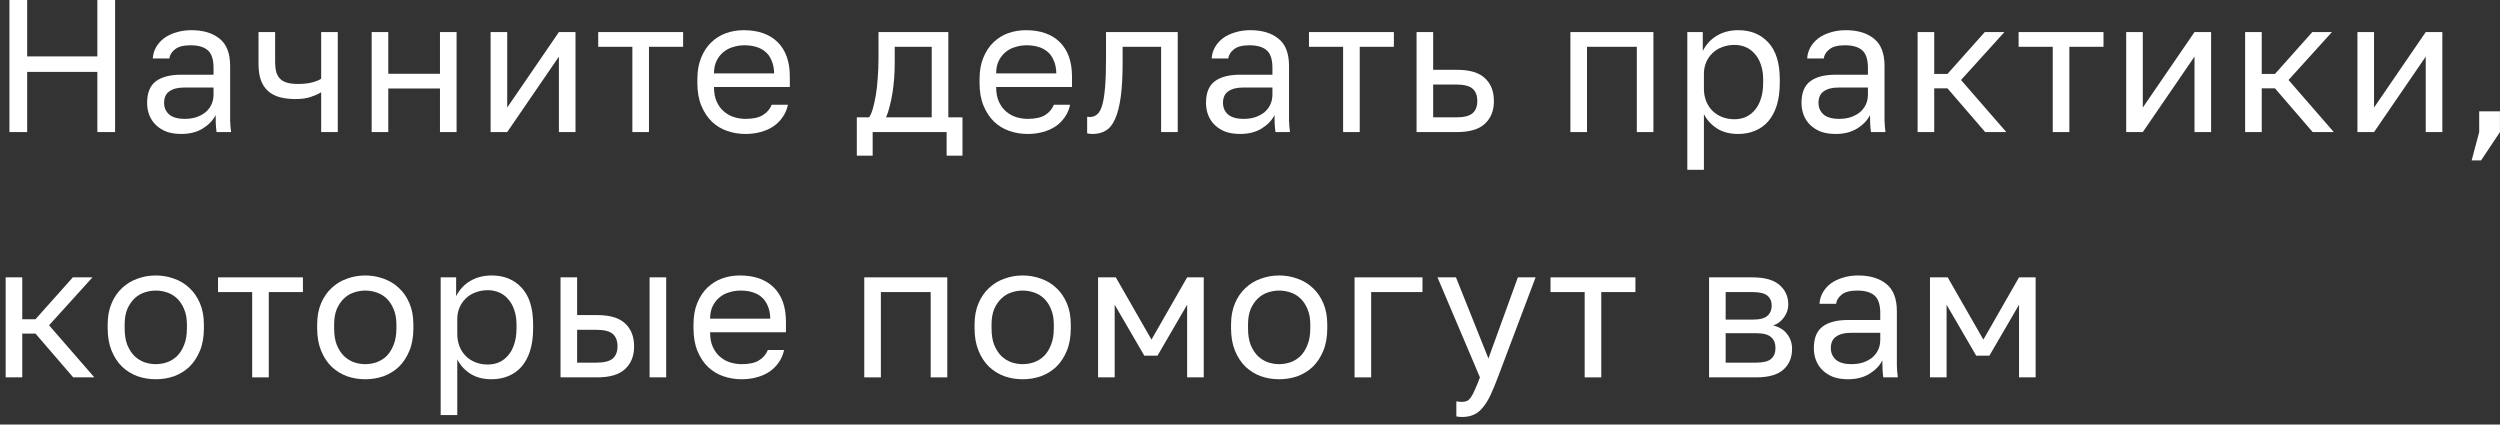 <?xml version="1.0" encoding="UTF-8"?> <svg xmlns="http://www.w3.org/2000/svg" width="265" height="45" viewBox="0 0 265 45" fill="none"><rect x="0" y="0" width="265" height="45" fill="#333333" stroke="none"/><path d="M1 0H2.88V5.98H10.32V0H12.2V14H10.32V7.62H2.88V14H1V0Z" fill="white"></path><path d="M19.215 14.2C18.628 14.2 18.108 14.12 17.655 13.96C17.215 13.787 16.842 13.553 16.535 13.26C16.228 12.967 15.995 12.62 15.835 12.22C15.675 11.82 15.595 11.38 15.595 10.9C15.595 9.847 15.902 9.087 16.515 8.62C17.142 8.153 18.035 7.92 19.195 7.92H22.635V7.2C22.635 6.293 22.428 5.667 22.015 5.32C21.615 4.973 21.008 4.8 20.195 4.8C19.435 4.8 18.882 4.947 18.535 5.24C18.188 5.52 17.995 5.84 17.955 6.2H16.195C16.222 5.773 16.335 5.38 16.535 5.02C16.748 4.647 17.028 4.327 17.375 4.06C17.735 3.793 18.162 3.587 18.655 3.44C19.148 3.28 19.695 3.2 20.295 3.2C21.548 3.2 22.542 3.5 23.275 4.1C24.022 4.687 24.395 5.653 24.395 7V11.3C24.395 11.86 24.395 12.353 24.395 12.78C24.408 13.193 24.442 13.6 24.495 14H22.955C22.915 13.693 22.888 13.407 22.875 13.14C22.862 12.86 22.855 12.547 22.855 12.2C22.575 12.76 22.122 13.233 21.495 13.62C20.868 14.007 20.108 14.2 19.215 14.2ZM19.595 12.6C20.008 12.6 20.395 12.547 20.755 12.44C21.128 12.32 21.455 12.153 21.735 11.94C22.015 11.713 22.235 11.44 22.395 11.12C22.555 10.8 22.635 10.427 22.635 10V9.28H19.495C18.842 9.28 18.328 9.413 17.955 9.68C17.582 9.933 17.395 10.34 17.395 10.9C17.395 11.393 17.568 11.8 17.915 12.12C18.275 12.44 18.835 12.6 19.595 12.6Z" fill="white"></path><path d="M34.044 9.78C33.737 9.967 33.364 10.133 32.923 10.28C32.497 10.427 31.957 10.5 31.303 10.5C30.69 10.5 30.137 10.433 29.643 10.3C29.163 10.167 28.757 9.953 28.424 9.66C28.09 9.367 27.837 8.987 27.663 8.52C27.49 8.053 27.404 7.48 27.404 6.8V3.4H29.163V6.5C29.163 6.953 29.203 7.333 29.284 7.64C29.377 7.947 29.523 8.193 29.724 8.38C29.924 8.567 30.177 8.7 30.483 8.78C30.79 8.86 31.163 8.9 31.604 8.9C32.203 8.9 32.717 8.84 33.144 8.72C33.57 8.6 33.87 8.473 34.044 8.34V3.4H35.803V14H34.044V9.78Z" fill="white"></path><path d="M39.397 3.4H41.157V7.82H46.637V3.4H48.397V14H46.637V9.38H41.157V14H39.397V3.4Z" fill="white"></path><path d="M52.004 3.4H53.764V11.4L59.244 3.4H61.004V14H59.244V6L53.764 14H52.004V3.4Z" fill="white"></path><path d="M67.031 4.96H63.411V3.4H72.411V4.96H68.791V14H67.031V4.96Z" fill="white"></path><path d="M79.021 14.2C78.341 14.2 77.694 14.093 77.081 13.88C76.467 13.667 75.927 13.34 75.461 12.9C74.994 12.447 74.621 11.88 74.341 11.2C74.061 10.52 73.921 9.72 73.921 8.8V8.4C73.921 7.52 74.054 6.76 74.321 6.12C74.587 5.467 74.941 4.927 75.381 4.5C75.834 4.06 76.354 3.733 76.941 3.52C77.541 3.307 78.167 3.2 78.821 3.2C80.381 3.2 81.587 3.627 82.441 4.48C83.294 5.333 83.721 6.54 83.721 8.1V9.22H75.681C75.681 9.847 75.781 10.373 75.981 10.8C76.181 11.227 76.441 11.573 76.761 11.84C77.081 12.107 77.434 12.3 77.821 12.42C78.221 12.54 78.621 12.6 79.021 12.6C79.821 12.6 80.434 12.467 80.861 12.2C81.301 11.933 81.614 11.567 81.801 11.1H83.521C83.414 11.607 83.221 12.053 82.941 12.44C82.674 12.827 82.341 13.153 81.941 13.42C81.554 13.673 81.107 13.867 80.601 14C80.107 14.133 79.581 14.2 79.021 14.2ZM78.921 4.8C78.507 4.8 78.107 4.86 77.721 4.98C77.334 5.087 76.987 5.267 76.681 5.52C76.387 5.76 76.147 6.067 75.961 6.44C75.774 6.813 75.681 7.26 75.681 7.78H82.061C82.047 7.233 81.954 6.773 81.781 6.4C81.621 6.013 81.401 5.707 81.121 5.48C80.841 5.24 80.507 5.067 80.121 4.96C79.747 4.853 79.347 4.8 78.921 4.8Z" fill="white"></path><path d="M90.822 12.44H92.122C92.269 12.24 92.402 11.933 92.522 11.52C92.642 11.107 92.749 10.62 92.842 10.06C92.936 9.5 93.002 8.893 93.042 8.24C93.096 7.573 93.122 6.893 93.122 6.2V3.4H100.522V12.44H102.022V16.5H100.342V14H92.502V16.5H90.822V12.44ZM98.762 12.44V4.96H94.842V6.6C94.842 7.16 94.822 7.72 94.782 8.28C94.742 8.827 94.682 9.353 94.602 9.86C94.522 10.353 94.422 10.827 94.302 11.28C94.196 11.72 94.069 12.107 93.922 12.44H98.762Z" fill="white"></path><path d="M108.932 14.2C108.252 14.2 107.605 14.093 106.992 13.88C106.378 13.667 105.838 13.34 105.372 12.9C104.905 12.447 104.532 11.88 104.252 11.2C103.972 10.52 103.832 9.72 103.832 8.8V8.4C103.832 7.52 103.965 6.76 104.232 6.12C104.498 5.467 104.852 4.927 105.292 4.5C105.745 4.06 106.265 3.733 106.852 3.52C107.452 3.307 108.078 3.2 108.732 3.2C110.292 3.2 111.498 3.627 112.352 4.48C113.205 5.333 113.632 6.54 113.632 8.1V9.22H105.592C105.592 9.847 105.692 10.373 105.892 10.8C106.092 11.227 106.352 11.573 106.672 11.84C106.992 12.107 107.345 12.3 107.732 12.42C108.132 12.54 108.532 12.6 108.932 12.6C109.732 12.6 110.345 12.467 110.772 12.2C111.212 11.933 111.525 11.567 111.712 11.1H113.432C113.325 11.607 113.132 12.053 112.852 12.44C112.585 12.827 112.252 13.153 111.852 13.42C111.465 13.673 111.018 13.867 110.512 14C110.018 14.133 109.492 14.2 108.932 14.2ZM108.832 4.8C108.418 4.8 108.018 4.86 107.632 4.98C107.245 5.087 106.898 5.267 106.592 5.52C106.298 5.76 106.058 6.067 105.872 6.44C105.685 6.813 105.592 7.26 105.592 7.78H111.972C111.958 7.233 111.865 6.773 111.692 6.4C111.532 6.013 111.312 5.707 111.032 5.48C110.752 5.24 110.418 5.067 110.032 4.96C109.658 4.853 109.258 4.8 108.832 4.8Z" fill="white"></path><path d="M115.838 14.2C115.638 14.2 115.438 14.18 115.238 14.14V12.38C115.305 12.393 115.405 12.4 115.538 12.4C115.831 12.4 116.085 12.307 116.298 12.12C116.525 11.933 116.705 11.607 116.838 11.14C116.971 10.673 117.071 10.04 117.138 9.24C117.205 8.44 117.238 7.427 117.238 6.2V3.4H124.838V14H123.078V4.96H118.998V6.6C118.998 8.08 118.931 9.307 118.798 10.28C118.665 11.253 118.465 12.033 118.198 12.62C117.945 13.193 117.618 13.6 117.218 13.84C116.818 14.08 116.358 14.2 115.838 14.2Z" fill="white"></path><path d="M131.457 14.2C130.87 14.2 130.35 14.12 129.897 13.96C129.457 13.787 129.084 13.553 128.777 13.26C128.47 12.967 128.237 12.62 128.077 12.22C127.917 11.82 127.837 11.38 127.837 10.9C127.837 9.847 128.144 9.087 128.757 8.62C129.384 8.153 130.277 7.92 131.437 7.92H134.877V7.2C134.877 6.293 134.67 5.667 134.257 5.32C133.857 4.973 133.25 4.8 132.437 4.8C131.677 4.8 131.124 4.947 130.777 5.24C130.43 5.52 130.237 5.84 130.197 6.2H128.437C128.464 5.773 128.577 5.38 128.777 5.02C128.99 4.647 129.27 4.327 129.617 4.06C129.977 3.793 130.404 3.587 130.897 3.44C131.39 3.28 131.937 3.2 132.537 3.2C133.79 3.2 134.784 3.5 135.517 4.1C136.264 4.687 136.637 5.653 136.637 7V11.3C136.637 11.86 136.637 12.353 136.637 12.78C136.65 13.193 136.684 13.6 136.737 14H135.197C135.157 13.693 135.13 13.407 135.117 13.14C135.104 12.86 135.097 12.547 135.097 12.2C134.817 12.76 134.364 13.233 133.737 13.62C133.11 14.007 132.35 14.2 131.457 14.2ZM131.837 12.6C132.25 12.6 132.637 12.547 132.997 12.44C133.37 12.32 133.697 12.153 133.977 11.94C134.257 11.713 134.477 11.44 134.637 11.12C134.797 10.8 134.877 10.427 134.877 10V9.28H131.737C131.084 9.28 130.57 9.413 130.197 9.68C129.824 9.933 129.637 10.34 129.637 10.9C129.637 11.393 129.81 11.8 130.157 12.12C130.517 12.44 131.077 12.6 131.837 12.6Z" fill="white"></path><path d="M142.37 4.96H138.75V3.4H147.75V4.96H144.13V14H142.37V4.96Z" fill="white"></path><path d="M150.155 3.4H151.915V7.4H154.455C155.788 7.4 156.768 7.693 157.395 8.28C158.035 8.867 158.355 9.68 158.355 10.72C158.355 11.733 158.035 12.533 157.395 13.12C156.768 13.707 155.788 14 154.455 14H150.155V3.4ZM154.355 12.44C155.182 12.44 155.762 12.293 156.095 12C156.428 11.707 156.595 11.273 156.595 10.7C156.595 10.127 156.428 9.693 156.095 9.4C155.762 9.107 155.182 8.96 154.355 8.96H151.915V12.44H154.355Z" fill="white"></path><path d="M166.463 3.4H175.263V14H173.503V4.96H168.223V14H166.463V3.4Z" fill="white"></path><path d="M178.855 3.4H180.495V5.4C180.855 4.693 181.355 4.153 181.995 3.78C182.648 3.393 183.402 3.2 184.255 3.2C185.588 3.2 186.655 3.64 187.455 4.52C188.255 5.387 188.655 6.68 188.655 8.4V8.8C188.655 9.707 188.548 10.5 188.335 11.18C188.122 11.847 187.822 12.407 187.435 12.86C187.048 13.3 186.582 13.633 186.035 13.86C185.502 14.087 184.908 14.2 184.255 14.2C183.348 14.2 182.588 14 181.975 13.6C181.375 13.2 180.922 12.7 180.615 12.1V18H178.855V3.4ZM183.855 12.64C184.282 12.64 184.682 12.56 185.055 12.4C185.428 12.227 185.748 11.98 186.015 11.66C186.295 11.34 186.508 10.94 186.655 10.46C186.815 9.98 186.895 9.427 186.895 8.8V8.4C186.895 7.827 186.815 7.313 186.655 6.86C186.508 6.407 186.295 6.027 186.015 5.72C185.748 5.4 185.428 5.16 185.055 5C184.682 4.84 184.282 4.76 183.855 4.76C183.375 4.76 182.935 4.84 182.535 5C182.135 5.147 181.795 5.36 181.515 5.64C181.235 5.907 181.015 6.227 180.855 6.6C180.695 6.973 180.615 7.373 180.615 7.8V9.4C180.615 9.88 180.695 10.32 180.855 10.72C181.015 11.12 181.235 11.46 181.515 11.74C181.795 12.02 182.135 12.24 182.535 12.4C182.935 12.56 183.375 12.64 183.855 12.64Z" fill="white"></path><path d="M194.58 14.2C193.993 14.2 193.473 14.12 193.02 13.96C192.58 13.787 192.206 13.553 191.9 13.26C191.593 12.967 191.36 12.62 191.2 12.22C191.04 11.82 190.96 11.38 190.96 10.9C190.96 9.847 191.266 9.087 191.88 8.62C192.506 8.153 193.4 7.92 194.56 7.92H198V7.2C198 6.293 197.793 5.667 197.38 5.32C196.98 4.973 196.373 4.8 195.56 4.8C194.8 4.8 194.246 4.947 193.9 5.24C193.553 5.52 193.36 5.84 193.32 6.2H191.56C191.586 5.773 191.7 5.38 191.9 5.02C192.113 4.647 192.393 4.327 192.74 4.06C193.1 3.793 193.526 3.587 194.02 3.44C194.513 3.28 195.06 3.2 195.66 3.2C196.913 3.2 197.906 3.5 198.64 4.1C199.386 4.687 199.76 5.653 199.76 7V11.3C199.76 11.86 199.76 12.353 199.76 12.78C199.773 13.193 199.806 13.6 199.86 14H198.32C198.28 13.693 198.253 13.407 198.24 13.14C198.226 12.86 198.22 12.547 198.22 12.2C197.94 12.76 197.486 13.233 196.86 13.62C196.233 14.007 195.473 14.2 194.58 14.2ZM194.96 12.6C195.373 12.6 195.76 12.547 196.12 12.44C196.493 12.32 196.82 12.153 197.1 11.94C197.38 11.713 197.6 11.44 197.76 11.12C197.92 10.8 198 10.427 198 10V9.28H194.86C194.206 9.28 193.693 9.413 193.32 9.68C192.946 9.933 192.76 10.34 192.76 10.9C192.76 11.393 192.933 11.8 193.28 12.12C193.64 12.44 194.2 12.6 194.96 12.6Z" fill="white"></path><path d="M203.268 3.4H205.028V7.84H206.428L210.388 3.4H212.468L207.868 8.48L212.668 14H210.428L206.428 9.36H205.028V14H203.268V3.4Z" fill="white"></path><path d="M217.592 4.96H213.972V3.4H222.972V4.96H219.352V14H217.592V4.96Z" fill="white"></path><path d="M225.377 3.4H227.137V11.4L232.617 3.4H234.377V14H232.617V6L227.137 14H225.377V3.4Z" fill="white"></path><path d="M237.984 3.4H239.744V7.84H241.144L245.104 3.4H247.184L242.584 8.48L247.384 14H245.144L241.144 9.36H239.744V14H237.984V3.4Z" fill="white"></path><path d="M249.888 3.4H251.648V11.4L257.128 3.4H258.888V14H257.128V6L251.648 14H249.888V3.4Z" fill="white"></path><path d="M262.795 14V11.8H264.995V14L262.995 17H261.995L262.795 14Z" fill="white"></path><path d="M0.6 29.4H2.36V33.84H3.76L7.72 29.4H9.8L5.2 34.48L10 40H7.76L3.76 35.36H2.36V40H0.6V29.4Z" fill="white"></path><path d="M16.513 40.2C15.833 40.2 15.186 40.093 14.573 39.88C13.96 39.653 13.42 39.32 12.953 38.88C12.486 38.427 12.113 37.86 11.833 37.18C11.553 36.5 11.413 35.707 11.413 34.8V34.4C11.413 33.547 11.553 32.793 11.833 32.14C12.113 31.487 12.486 30.947 12.953 30.52C13.42 30.08 13.96 29.753 14.573 29.54C15.186 29.313 15.833 29.2 16.513 29.2C17.193 29.2 17.84 29.313 18.453 29.54C19.066 29.753 19.606 30.08 20.073 30.52C20.54 30.947 20.913 31.487 21.193 32.14C21.473 32.793 21.613 33.547 21.613 34.4V34.8C21.613 35.707 21.473 36.5 21.193 37.18C20.913 37.86 20.54 38.427 20.073 38.88C19.606 39.32 19.066 39.653 18.453 39.88C17.84 40.093 17.193 40.2 16.513 40.2ZM16.513 38.6C16.913 38.6 17.313 38.533 17.713 38.4C18.113 38.253 18.466 38.033 18.773 37.74C19.08 37.433 19.326 37.04 19.513 36.56C19.713 36.08 19.813 35.493 19.813 34.8V34.4C19.813 33.76 19.713 33.213 19.513 32.76C19.326 32.307 19.08 31.933 18.773 31.64C18.466 31.347 18.113 31.133 17.713 31C17.313 30.867 16.913 30.8 16.513 30.8C16.113 30.8 15.713 30.867 15.313 31C14.913 31.133 14.56 31.347 14.253 31.64C13.946 31.933 13.693 32.307 13.493 32.76C13.306 33.213 13.213 33.76 13.213 34.4V34.8C13.213 35.493 13.306 36.08 13.493 36.56C13.693 37.04 13.946 37.433 14.253 37.74C14.56 38.033 14.913 38.253 15.313 38.4C15.713 38.533 16.113 38.6 16.513 38.6Z" fill="white"></path><path d="M26.73 30.96H23.11V29.4H32.11V30.96H28.49V40H26.73V30.96Z" fill="white"></path><path d="M38.719 40.2C38.039 40.2 37.392 40.093 36.779 39.88C36.166 39.653 35.626 39.32 35.159 38.88C34.693 38.427 34.319 37.86 34.039 37.18C33.759 36.5 33.619 35.707 33.619 34.8V34.4C33.619 33.547 33.759 32.793 34.039 32.14C34.319 31.487 34.693 30.947 35.159 30.52C35.626 30.08 36.166 29.753 36.779 29.54C37.392 29.313 38.039 29.2 38.719 29.2C39.399 29.2 40.046 29.313 40.659 29.54C41.273 29.753 41.812 30.08 42.279 30.52C42.746 30.947 43.119 31.487 43.399 32.14C43.679 32.793 43.819 33.547 43.819 34.4V34.8C43.819 35.707 43.679 36.5 43.399 37.18C43.119 37.86 42.746 38.427 42.279 38.88C41.812 39.32 41.273 39.653 40.659 39.88C40.046 40.093 39.399 40.2 38.719 40.2ZM38.719 38.6C39.119 38.6 39.519 38.533 39.919 38.4C40.319 38.253 40.672 38.033 40.979 37.74C41.286 37.433 41.532 37.04 41.719 36.56C41.919 36.08 42.019 35.493 42.019 34.8V34.4C42.019 33.76 41.919 33.213 41.719 32.76C41.532 32.307 41.286 31.933 40.979 31.64C40.672 31.347 40.319 31.133 39.919 31C39.519 30.867 39.119 30.8 38.719 30.8C38.319 30.8 37.919 30.867 37.519 31C37.119 31.133 36.766 31.347 36.459 31.64C36.153 31.933 35.899 32.307 35.699 32.76C35.513 33.213 35.419 33.76 35.419 34.4V34.8C35.419 35.493 35.513 36.08 35.699 36.56C35.899 37.04 36.153 37.433 36.459 37.74C36.766 38.033 37.119 38.253 37.519 38.4C37.919 38.533 38.319 38.6 38.719 38.6Z" fill="white"></path><path d="M46.711 29.4H48.351V31.4C48.711 30.693 49.211 30.153 49.851 29.78C50.505 29.393 51.258 29.2 52.111 29.2C53.445 29.2 54.511 29.64 55.311 30.52C56.111 31.387 56.511 32.68 56.511 34.4V34.8C56.511 35.707 56.405 36.5 56.191 37.18C55.978 37.847 55.678 38.407 55.291 38.86C54.905 39.3 54.438 39.633 53.891 39.86C53.358 40.087 52.765 40.2 52.111 40.2C51.205 40.2 50.445 40 49.831 39.6C49.231 39.2 48.778 38.7 48.471 38.1V44H46.711V29.4ZM51.711 38.64C52.138 38.64 52.538 38.56 52.911 38.4C53.285 38.227 53.605 37.98 53.871 37.66C54.151 37.34 54.365 36.94 54.511 36.46C54.671 35.98 54.751 35.427 54.751 34.8V34.4C54.751 33.827 54.671 33.313 54.511 32.86C54.365 32.407 54.151 32.027 53.871 31.72C53.605 31.4 53.285 31.16 52.911 31C52.538 30.84 52.138 30.76 51.711 30.76C51.231 30.76 50.791 30.84 50.391 31C49.991 31.147 49.651 31.36 49.371 31.64C49.091 31.907 48.871 32.227 48.711 32.6C48.551 32.973 48.471 33.373 48.471 33.8V35.4C48.471 35.88 48.551 36.32 48.711 36.72C48.871 37.12 49.091 37.46 49.371 37.74C49.651 38.02 49.991 38.24 50.391 38.4C50.791 38.56 51.231 38.64 51.711 38.64Z" fill="white"></path><path d="M59.416 29.4H61.176V33.4H63.316C64.649 33.4 65.629 33.693 66.256 34.28C66.896 34.867 67.216 35.68 67.216 36.72C67.216 37.733 66.896 38.533 66.256 39.12C65.629 39.707 64.649 40 63.316 40H59.416V29.4ZM63.216 38.44C64.043 38.44 64.623 38.293 64.956 38C65.289 37.707 65.456 37.273 65.456 36.7C65.456 36.127 65.289 35.693 64.956 35.4C64.623 35.107 64.043 34.96 63.216 34.96H61.176V38.44H63.216ZM68.856 29.4H70.616V40H68.856V29.4Z" fill="white"></path><path d="M78.611 40.2C77.93 40.2 77.284 40.093 76.671 39.88C76.057 39.667 75.517 39.34 75.05 38.9C74.584 38.447 74.21 37.88 73.93 37.2C73.65 36.52 73.511 35.72 73.511 34.8V34.4C73.511 33.52 73.644 32.76 73.91 32.12C74.177 31.467 74.531 30.927 74.971 30.5C75.424 30.06 75.944 29.733 76.531 29.52C77.13 29.307 77.757 29.2 78.41 29.2C79.971 29.2 81.177 29.627 82.031 30.48C82.884 31.333 83.311 32.54 83.311 34.1V35.22H75.27C75.27 35.847 75.371 36.373 75.57 36.8C75.77 37.227 76.031 37.573 76.35 37.84C76.671 38.107 77.024 38.3 77.41 38.42C77.811 38.54 78.21 38.6 78.611 38.6C79.41 38.6 80.024 38.467 80.451 38.2C80.891 37.933 81.204 37.567 81.391 37.1H83.111C83.004 37.607 82.811 38.053 82.531 38.44C82.264 38.827 81.93 39.153 81.531 39.42C81.144 39.673 80.697 39.867 80.191 40C79.697 40.133 79.171 40.2 78.611 40.2ZM78.511 30.8C78.097 30.8 77.697 30.86 77.311 30.98C76.924 31.087 76.577 31.267 76.27 31.52C75.977 31.76 75.737 32.067 75.55 32.44C75.364 32.813 75.27 33.26 75.27 33.78H81.651C81.637 33.233 81.544 32.773 81.371 32.4C81.211 32.013 80.99 31.707 80.71 31.48C80.43 31.24 80.097 31.067 79.71 30.96C79.337 30.853 78.937 30.8 78.511 30.8Z" fill="white"></path><path d="M91.612 29.4H100.412V40H98.652V30.96H93.372V40H91.612V29.4Z" fill="white"></path><path d="M108.404 40.2C107.724 40.2 107.078 40.093 106.464 39.88C105.851 39.653 105.311 39.32 104.844 38.88C104.378 38.427 104.004 37.86 103.724 37.18C103.444 36.5 103.304 35.707 103.304 34.8V34.4C103.304 33.547 103.444 32.793 103.724 32.14C104.004 31.487 104.378 30.947 104.844 30.52C105.311 30.08 105.851 29.753 106.464 29.54C107.078 29.313 107.724 29.2 108.404 29.2C109.084 29.2 109.731 29.313 110.344 29.54C110.958 29.753 111.498 30.08 111.964 30.52C112.431 30.947 112.804 31.487 113.084 32.14C113.364 32.793 113.504 33.547 113.504 34.4V34.8C113.504 35.707 113.364 36.5 113.084 37.18C112.804 37.86 112.431 38.427 111.964 38.88C111.498 39.32 110.958 39.653 110.344 39.88C109.731 40.093 109.084 40.2 108.404 40.2ZM108.404 38.6C108.804 38.6 109.204 38.533 109.604 38.4C110.004 38.253 110.358 38.033 110.664 37.74C110.971 37.433 111.218 37.04 111.404 36.56C111.604 36.08 111.704 35.493 111.704 34.8V34.4C111.704 33.76 111.604 33.213 111.404 32.76C111.218 32.307 110.971 31.933 110.664 31.64C110.358 31.347 110.004 31.133 109.604 31C109.204 30.867 108.804 30.8 108.404 30.8C108.004 30.8 107.604 30.867 107.204 31C106.804 31.133 106.451 31.347 106.144 31.64C105.838 31.933 105.584 32.307 105.384 32.76C105.198 33.213 105.104 33.76 105.104 34.4V34.8C105.104 35.493 105.198 36.08 105.384 36.56C105.584 37.04 105.838 37.433 106.144 37.74C106.451 38.033 106.804 38.253 107.204 38.4C107.604 38.533 108.004 38.6 108.404 38.6Z" fill="white"></path><path d="M116.396 29.4H118.276L122.056 36L125.836 29.4H127.596V40H125.836V32.3L122.696 37.7H121.296L118.156 32.3V40H116.396V29.4Z" fill="white"></path><path d="M135.591 40.2C134.911 40.2 134.264 40.093 133.651 39.88C133.038 39.653 132.498 39.32 132.031 38.88C131.564 38.427 131.191 37.86 130.911 37.18C130.631 36.5 130.491 35.707 130.491 34.8V34.4C130.491 33.547 130.631 32.793 130.911 32.14C131.191 31.487 131.564 30.947 132.031 30.52C132.498 30.08 133.038 29.753 133.651 29.54C134.264 29.313 134.911 29.2 135.591 29.2C136.271 29.2 136.918 29.313 137.531 29.54C138.144 29.753 138.684 30.08 139.151 30.52C139.618 30.947 139.991 31.487 140.271 32.14C140.551 32.793 140.691 33.547 140.691 34.4V34.8C140.691 35.707 140.551 36.5 140.271 37.18C139.991 37.86 139.618 38.427 139.151 38.88C138.684 39.32 138.144 39.653 137.531 39.88C136.918 40.093 136.271 40.2 135.591 40.2ZM135.591 38.6C135.991 38.6 136.391 38.533 136.791 38.4C137.191 38.253 137.544 38.033 137.851 37.74C138.158 37.433 138.404 37.04 138.591 36.56C138.791 36.08 138.891 35.493 138.891 34.8V34.4C138.891 33.76 138.791 33.213 138.591 32.76C138.404 32.307 138.158 31.933 137.851 31.64C137.544 31.347 137.191 31.133 136.791 31C136.391 30.867 135.991 30.8 135.591 30.8C135.191 30.8 134.791 30.867 134.391 31C133.991 31.133 133.638 31.347 133.331 31.64C133.024 31.933 132.771 32.307 132.571 32.76C132.384 33.213 132.291 33.76 132.291 34.4V34.8C132.291 35.493 132.384 36.08 132.571 36.56C132.771 37.04 133.024 37.433 133.331 37.74C133.638 38.033 133.991 38.253 134.391 38.4C134.791 38.533 135.191 38.6 135.591 38.6Z" fill="white"></path><path d="M143.583 29.4H150.783V30.96H145.343V40H143.583V29.4Z" fill="white"></path><path d="M154.973 44.2C154.773 44.2 154.573 44.18 154.373 44.14V42.54C154.573 42.58 154.773 42.6 154.973 42.6C155.173 42.6 155.346 42.567 155.493 42.5C155.64 42.433 155.78 42.307 155.913 42.12C156.046 41.933 156.186 41.667 156.333 41.32C156.493 40.987 156.673 40.547 156.873 40L152.373 29.4H154.333L157.773 38L160.893 29.4H162.773L158.773 40C158.493 40.747 158.226 41.387 157.973 41.92C157.72 42.453 157.446 42.887 157.153 43.22C156.873 43.567 156.56 43.813 156.213 43.96C155.866 44.12 155.453 44.2 154.973 44.2Z" fill="white"></path><path d="M167.975 30.96H164.355V29.4H173.355V30.96H169.735V40H167.975V30.96Z" fill="white"></path><path d="M181.16 29.4H185.76C187.066 29.4 188.026 29.673 188.64 30.22C189.253 30.753 189.56 31.447 189.56 32.3C189.56 32.527 189.52 32.76 189.44 33C189.36 33.227 189.246 33.44 189.1 33.64C188.966 33.84 188.8 34.013 188.6 34.16C188.413 34.307 188.2 34.42 187.96 34.5C188.613 34.66 189.106 34.967 189.44 35.42C189.786 35.86 189.96 36.38 189.96 36.98C189.96 37.9 189.653 38.633 189.04 39.18C188.426 39.727 187.466 40 186.16 40H181.16V29.4ZM186.16 38.44C186.906 38.44 187.433 38.307 187.74 38.04C188.046 37.773 188.2 37.393 188.2 36.9C188.2 36.393 188.046 36.007 187.74 35.74C187.433 35.46 186.906 35.32 186.16 35.32H182.92V38.44H186.16ZM185.76 33.88C186.52 33.88 187.046 33.747 187.34 33.48C187.646 33.213 187.8 32.847 187.8 32.38C187.8 31.94 187.646 31.593 187.34 31.34C187.046 31.087 186.52 30.96 185.76 30.96H182.92V33.88H185.76Z" fill="white"></path><path d="M195.888 40.2C195.302 40.2 194.782 40.12 194.328 39.96C193.888 39.787 193.515 39.553 193.208 39.26C192.902 38.967 192.668 38.62 192.508 38.22C192.348 37.82 192.268 37.38 192.268 36.9C192.268 35.847 192.575 35.087 193.188 34.62C193.815 34.153 194.708 33.92 195.868 33.92H199.308V33.2C199.308 32.293 199.102 31.667 198.688 31.32C198.288 30.973 197.682 30.8 196.868 30.8C196.108 30.8 195.555 30.947 195.208 31.24C194.862 31.52 194.668 31.84 194.628 32.2H192.868C192.895 31.773 193.008 31.38 193.208 31.02C193.422 30.647 193.702 30.327 194.048 30.06C194.408 29.793 194.835 29.587 195.328 29.44C195.822 29.28 196.368 29.2 196.968 29.2C198.222 29.2 199.215 29.5 199.948 30.1C200.695 30.687 201.068 31.653 201.068 33V37.3C201.068 37.86 201.068 38.353 201.068 38.78C201.082 39.193 201.115 39.6 201.168 40H199.628C199.588 39.693 199.562 39.407 199.548 39.14C199.535 38.86 199.528 38.547 199.528 38.2C199.248 38.76 198.795 39.233 198.168 39.62C197.542 40.007 196.782 40.2 195.888 40.2ZM196.268 38.6C196.682 38.6 197.068 38.547 197.428 38.44C197.802 38.32 198.128 38.153 198.408 37.94C198.688 37.713 198.908 37.44 199.068 37.12C199.228 36.8 199.308 36.427 199.308 36V35.28H196.168C195.515 35.28 195.002 35.413 194.628 35.68C194.255 35.933 194.068 36.34 194.068 36.9C194.068 37.393 194.242 37.8 194.588 38.12C194.948 38.44 195.508 38.6 196.268 38.6Z" fill="white"></path><path d="M204.577 29.4H206.457L210.237 36L214.017 29.4H215.777V40H214.017V32.3L210.877 37.7H209.477L206.337 32.3V40H204.577V29.4Z" fill="white"></path></svg> 